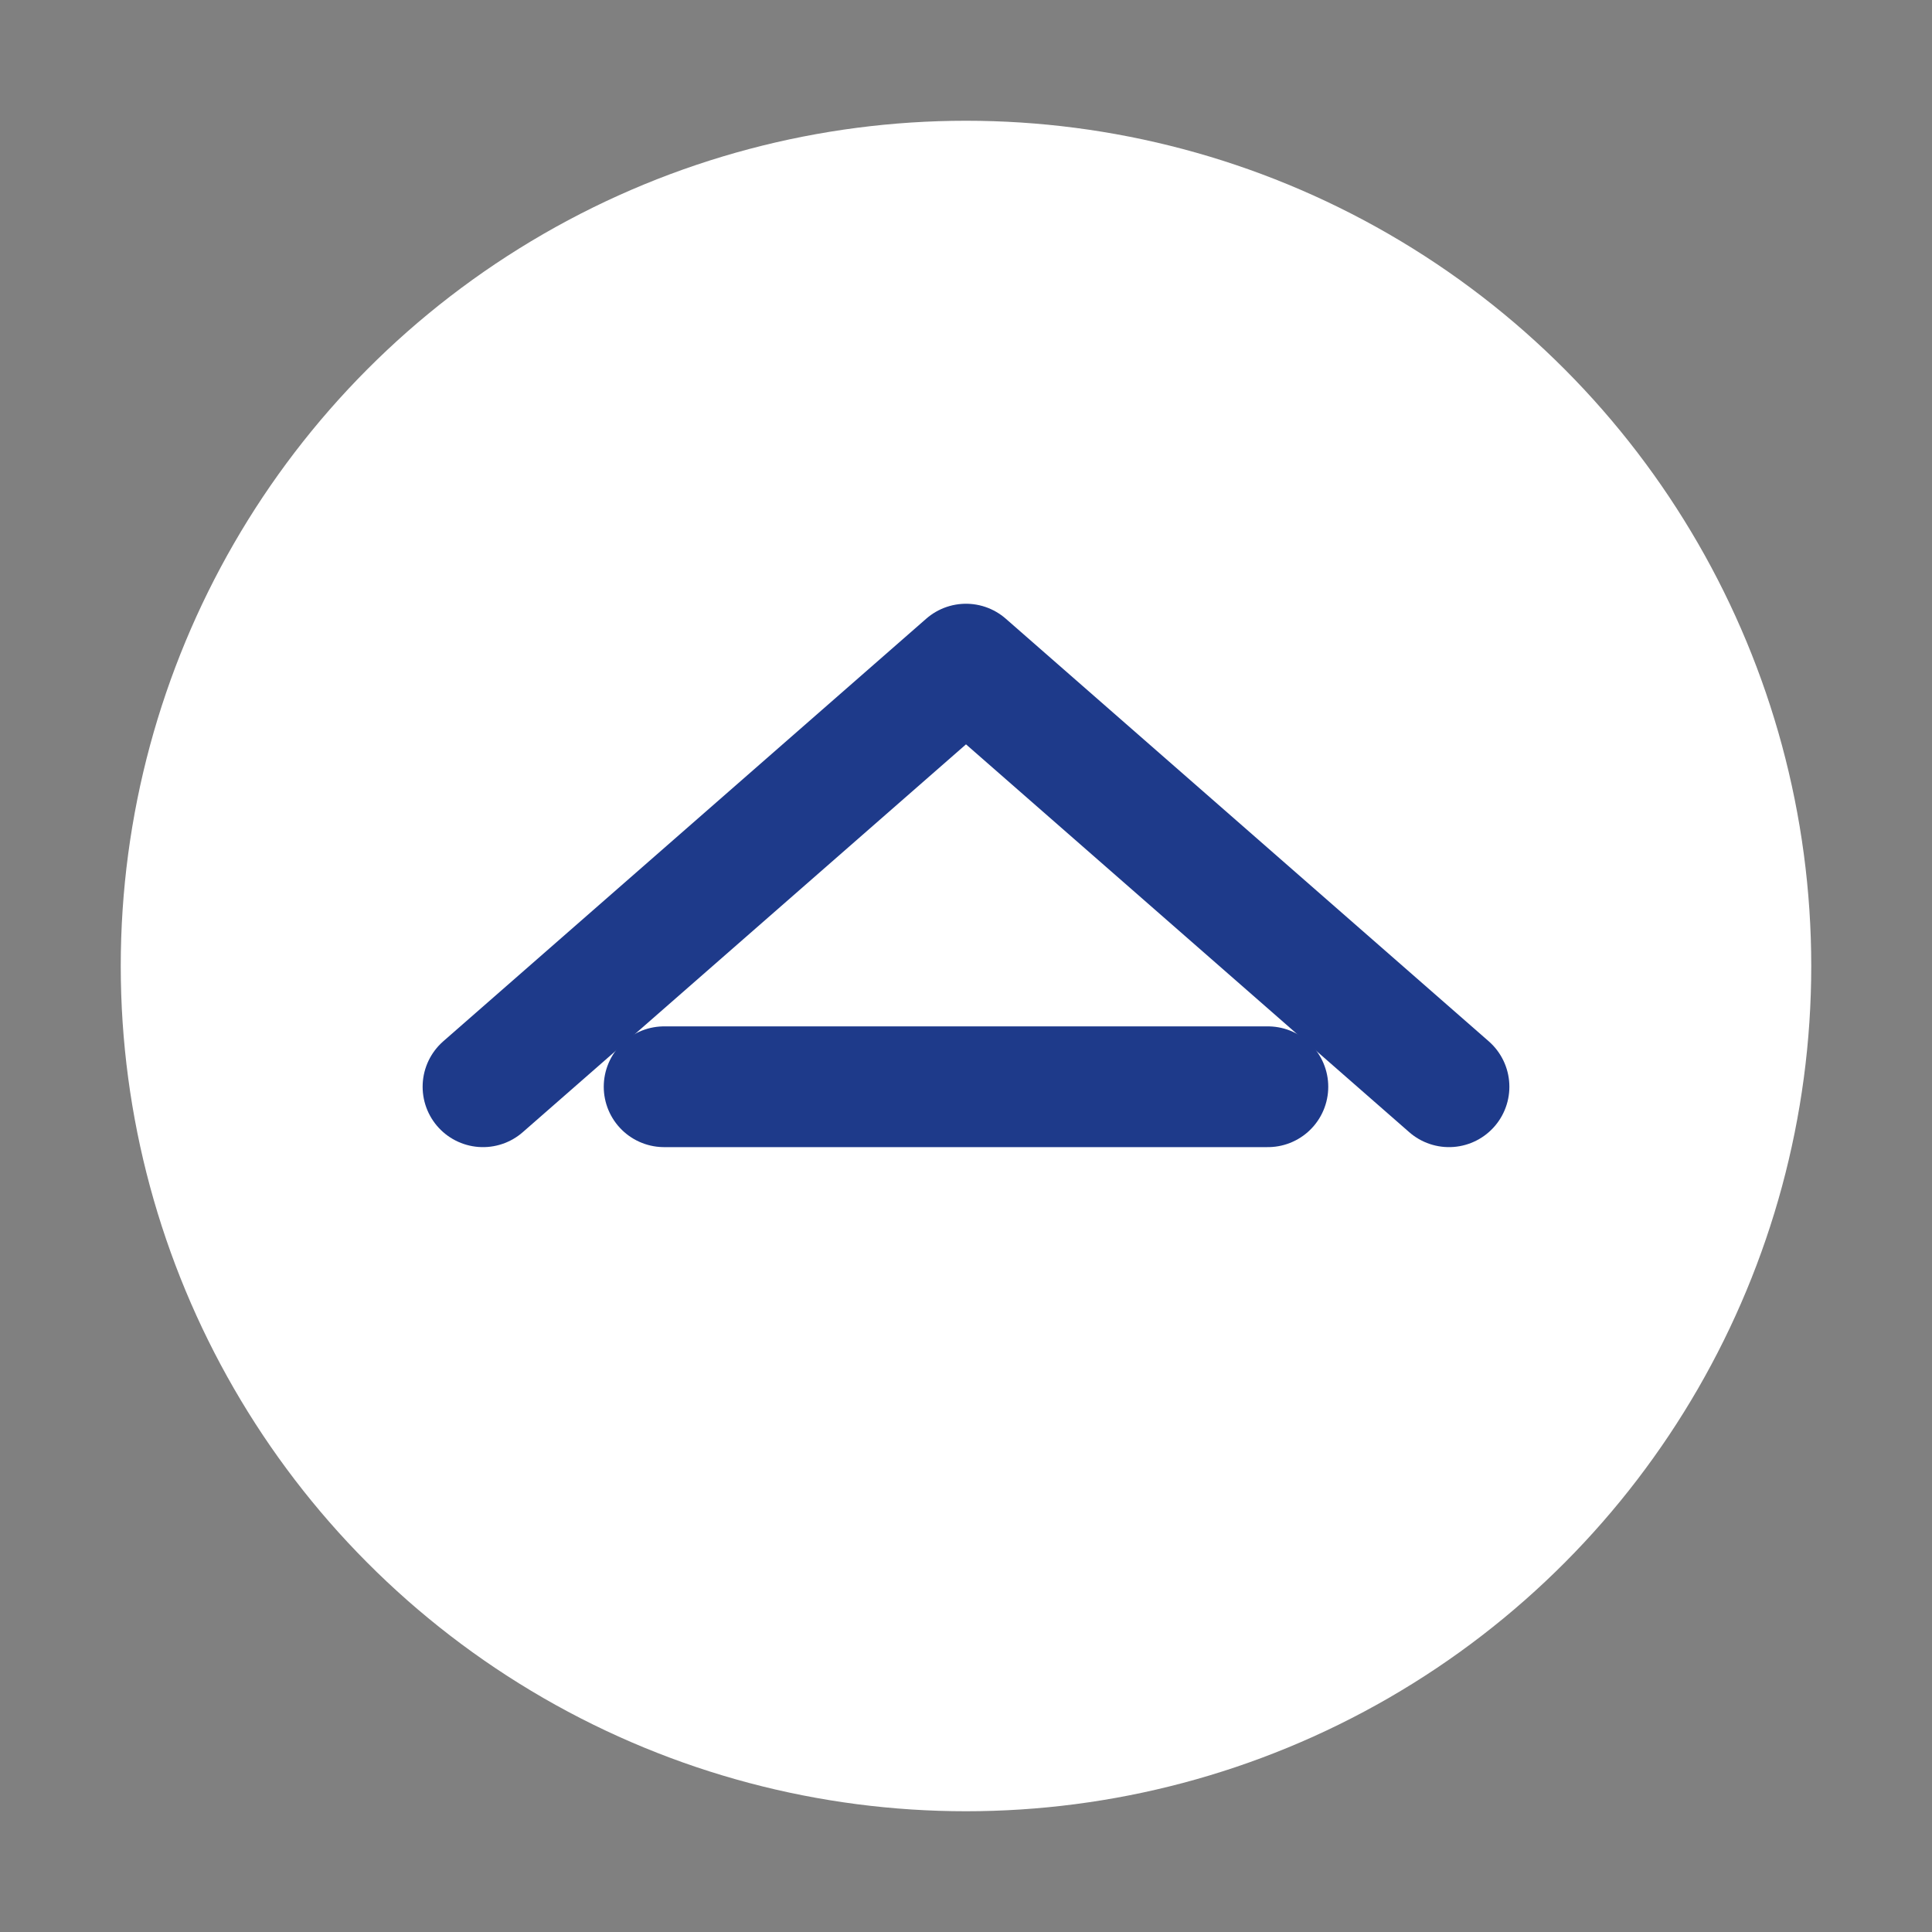<?xml version="1.0" encoding="UTF-8"?>
<svg xmlns="http://www.w3.org/2000/svg" width="64" height="64" viewBox="0 0 64 64">
  <rect x="0" y="0" width="64" height="64" fill="#808080" stroke="none"/>
  <circle cx="32" cy="32" r="28" fill="white" />
  <g fill="none" stroke="#1e3a8a" stroke-width="4" stroke-linecap="round" stroke-linejoin="round">
    <path d="M16 36 L32 22 L48 36" />
    <path d="M22 36 H42" />
  </g>
</svg>